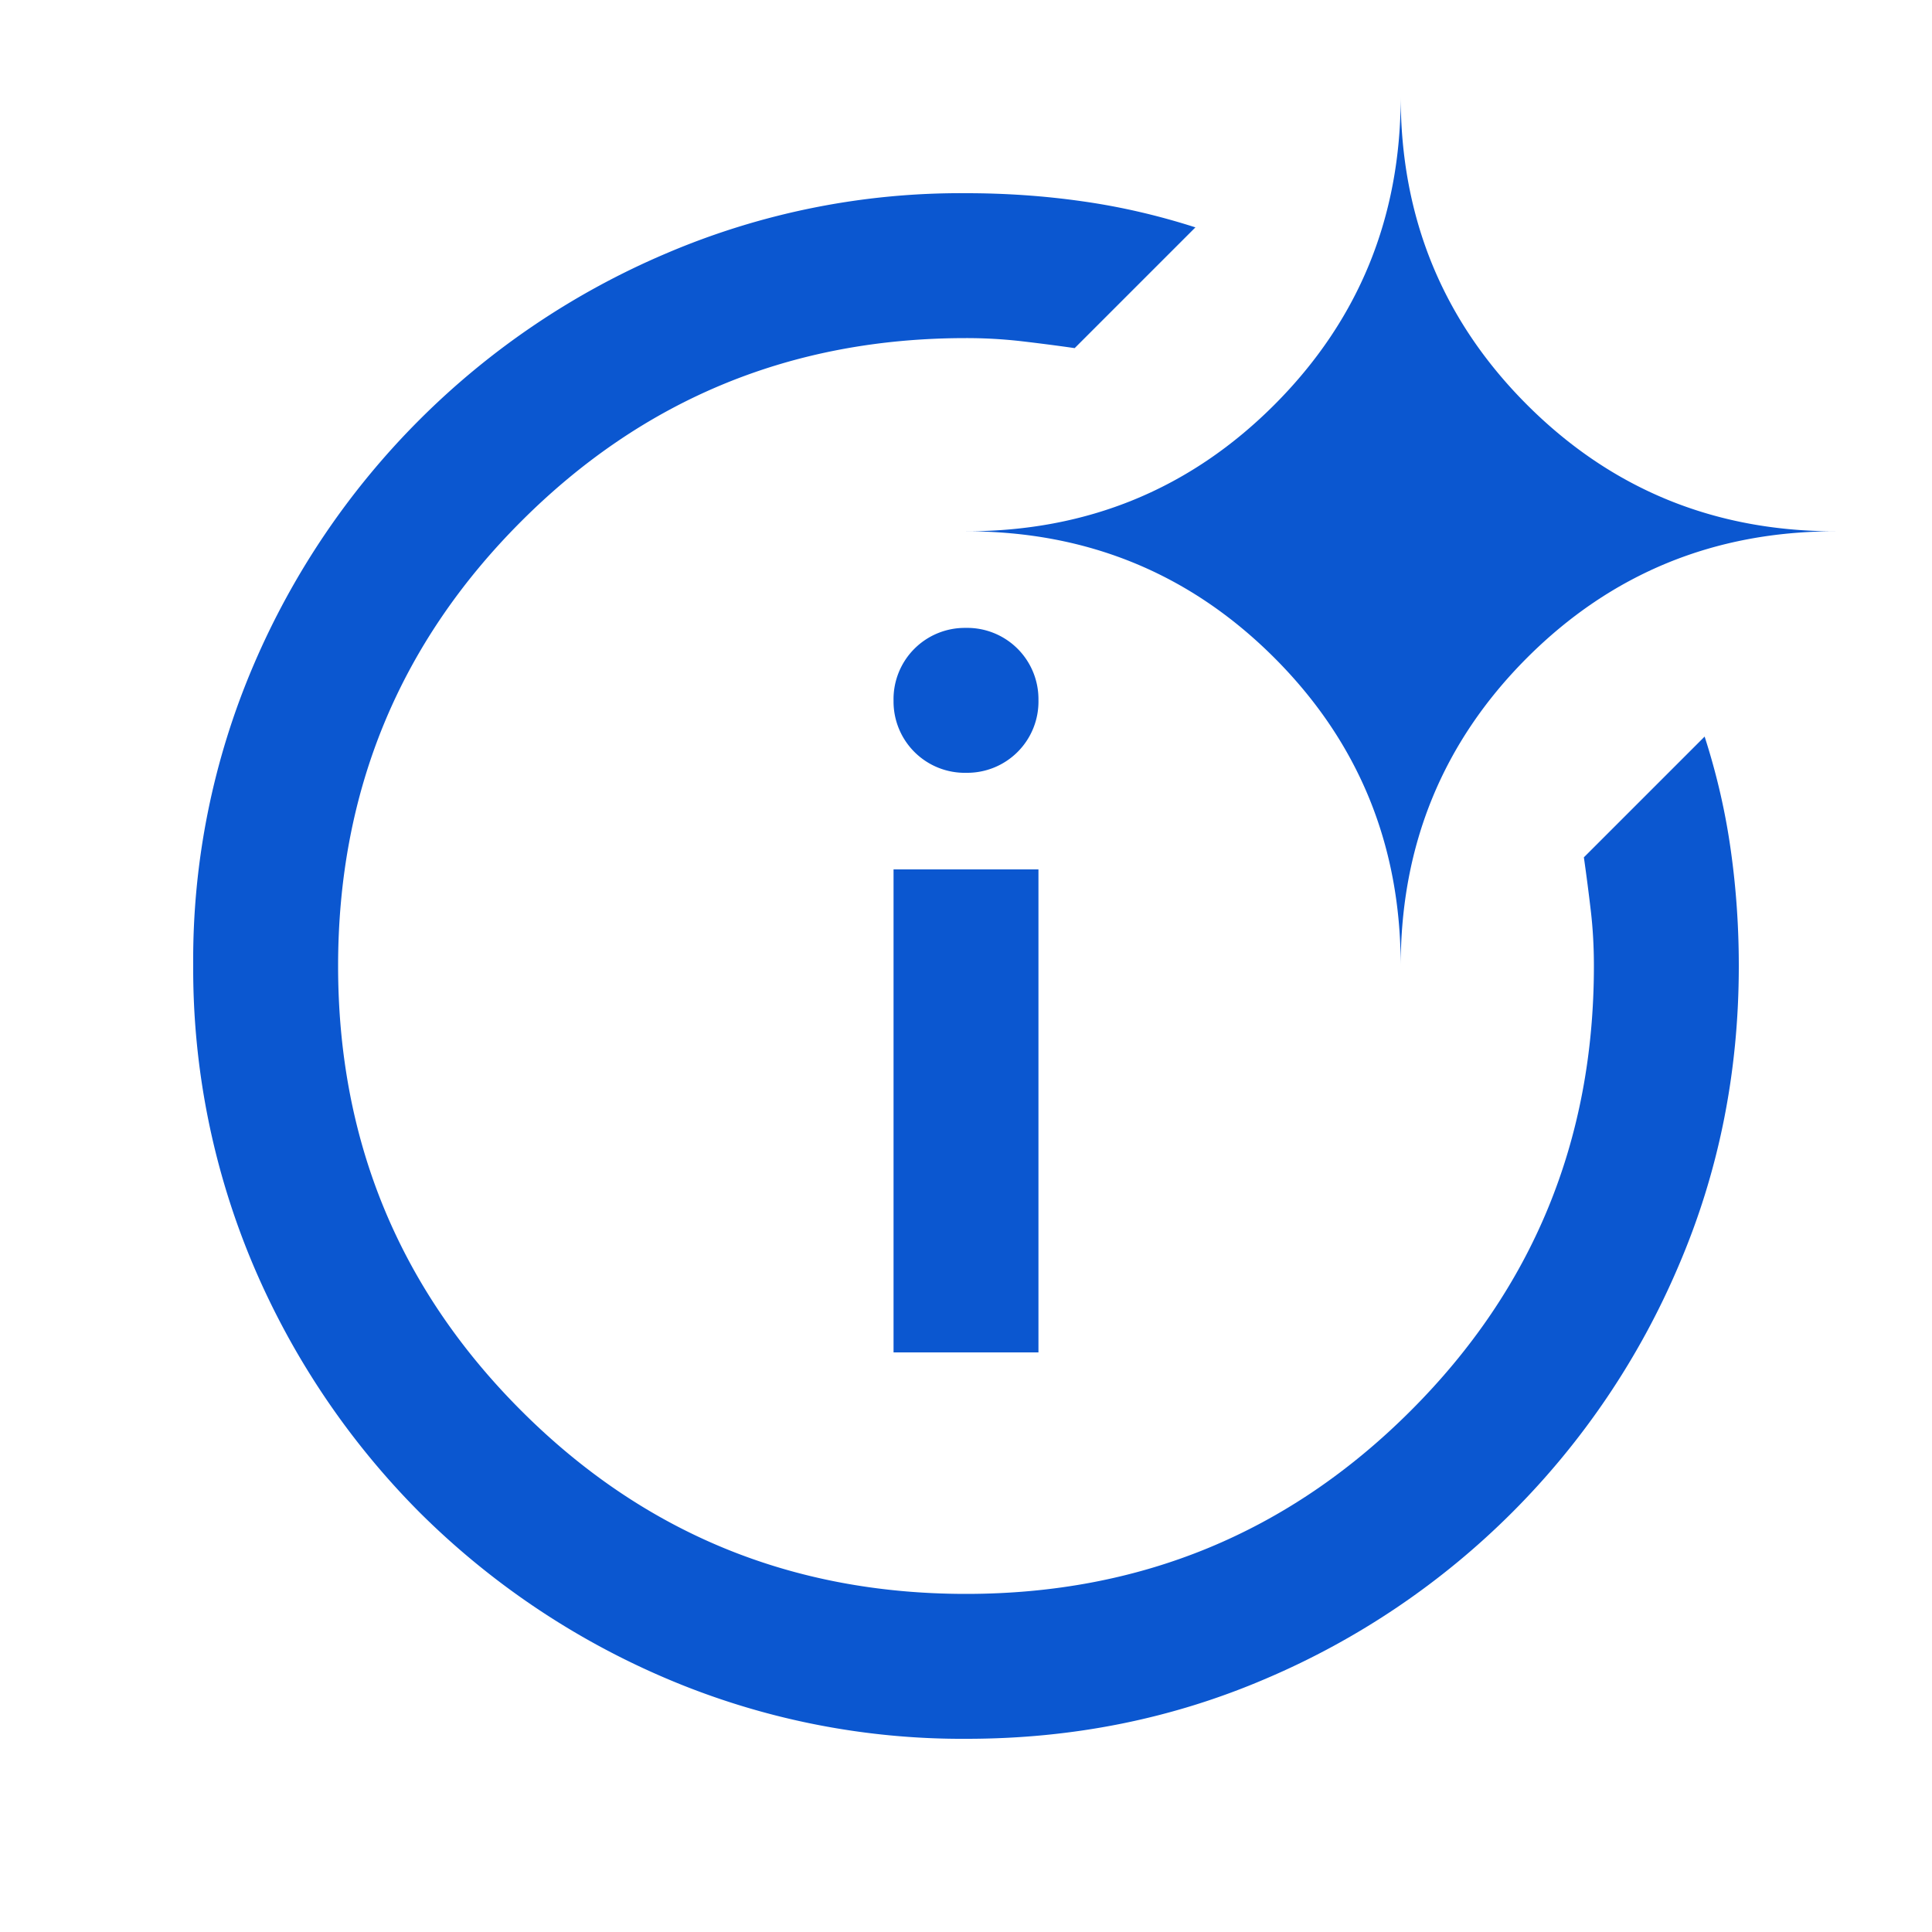 <svg xmlns="http://www.w3.org/2000/svg" width="16" height="16" fill="none"><path fill="#0B57D0" d="M7.4 11.2v-4h1.2v4zm.604-4.8a.59.59 0 0 1-.604-.596.59.59 0 0 1 .597-.604.59.59 0 0 1 .603.596.59.59 0 0 1-.596.604m5.113.7 1-1q.15.466.216.937.067.471.067.963 0 1.323-.5 2.486a6.46 6.46 0 0 1-3.412 3.414q-1.162.5-2.483.5a6.25 6.25 0 0 1-2.488-.5 6.5 6.5 0 0 1-2.042-1.375A6.5 6.5 0 0 1 2.1 10.484a6.3 6.3 0 0 1-.5-2.492 6.2 6.2 0 0 1 .5-2.484A6.46 6.46 0 0 1 5.514 2.1 6.2 6.2 0 0 1 8 1.6q.494 0 .963.067.47.066.937.216l-1 1a17 17 0 0 0-.448-.058A4 4 0 0 0 8 2.8q-2.166 0-3.683 1.517T2.8 8t1.517 3.683T8 13.2t3.683-1.517Q13.2 10.167 13.2 8q0-.237-.025-.452a18 18 0 0 0-.058-.448M11.6 8q0-1.506-1.047-2.553Q9.505 4.4 8 4.4q1.506 0 2.553-1.047Q11.6 2.305 11.6.8q0 1.506 1.047 2.553Q13.695 4.4 15.2 4.4q-1.505 0-2.553 1.047Q11.6 6.495 11.6 8"/></svg>